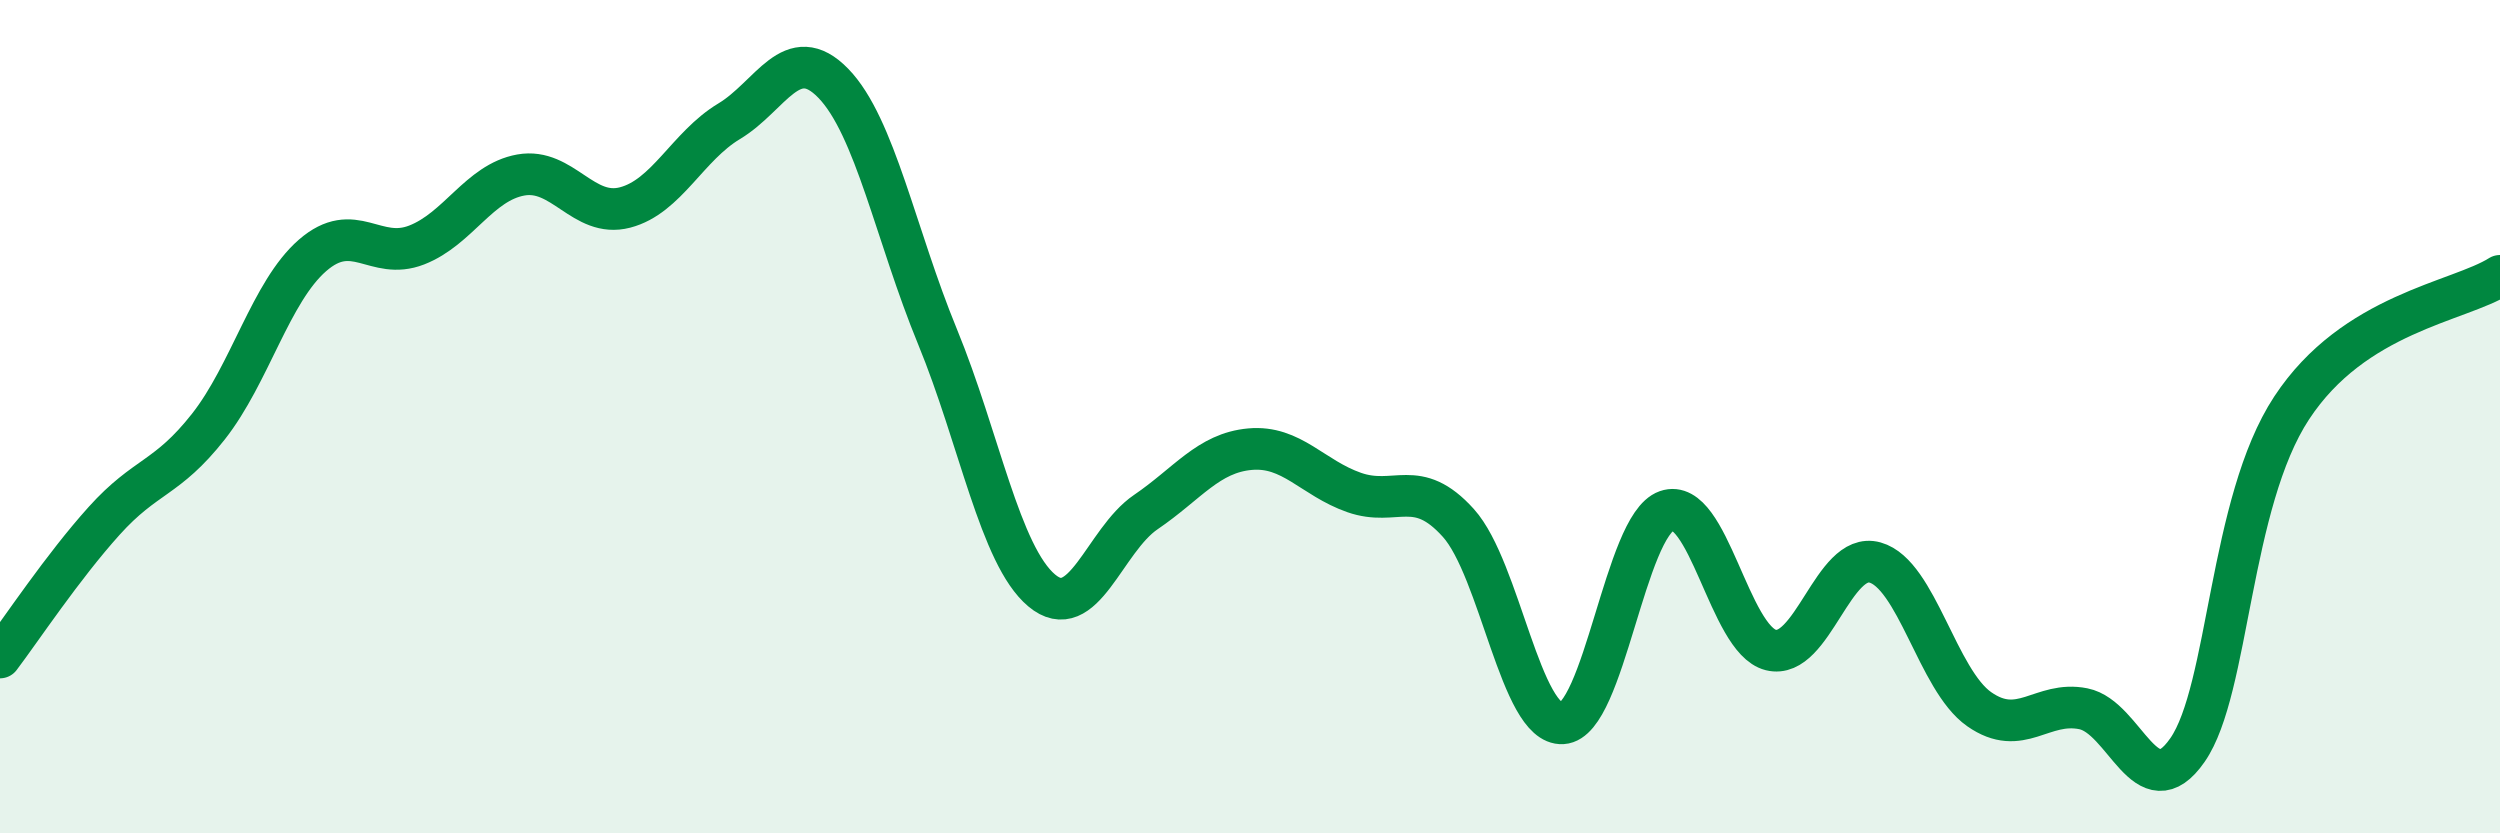 
    <svg width="60" height="20" viewBox="0 0 60 20" xmlns="http://www.w3.org/2000/svg">
      <path
        d="M 0,15.78 C 0.5,15.12 1.5,13.61 2.5,12.5 C 3.5,11.39 4,11.51 5,10.24 C 6,8.97 6.5,7 7.5,6.13 C 8.5,5.26 9,6.27 10,5.88 C 11,5.49 11.5,4.38 12.5,4.2 C 13.5,4.02 14,5.24 15,4.98 C 16,4.72 16.5,3.51 17.5,2.91 C 18.5,2.31 19,0.97 20,2 C 21,3.03 21.5,5.65 22.5,8.08 C 23.5,10.51 24,13.33 25,14.17 C 26,15.01 26.5,12.97 27.5,12.29 C 28.5,11.61 29,10.87 30,10.78 C 31,10.69 31.5,11.47 32.5,11.82 C 33.5,12.17 34,11.44 35,12.55 C 36,13.66 36.5,17.42 37.5,17.36 C 38.5,17.3 39,12.61 40,12.26 C 41,11.91 41.5,15.35 42.5,15.6 C 43.5,15.85 44,13.22 45,13.5 C 46,13.78 46.5,16.32 47.5,17.02 C 48.5,17.72 49,16.81 50,17.01 C 51,17.21 51.5,19.44 52.5,18 C 53.5,16.56 53.5,12.07 55,9.79 C 56.5,7.51 59,7.25 60,6.62L60 20L0 20Z"
        fill="#008740"
        opacity="0.1"
        stroke-linecap="round"
        stroke-linejoin="round"
      />
      <path
        d="M 0,15.78 C 0.5,15.12 1.5,13.61 2.5,12.5 C 3.5,11.39 4,11.51 5,10.24 C 6,8.97 6.5,7 7.5,6.13 C 8.5,5.26 9,6.27 10,5.88 C 11,5.49 11.5,4.38 12.5,4.2 C 13.5,4.02 14,5.24 15,4.98 C 16,4.72 16.5,3.51 17.5,2.91 C 18.5,2.31 19,0.97 20,2 C 21,3.03 21.5,5.65 22.5,8.08 C 23.5,10.51 24,13.33 25,14.17 C 26,15.01 26.5,12.97 27.5,12.29 C 28.5,11.61 29,10.87 30,10.78 C 31,10.69 31.5,11.47 32.5,11.82 C 33.5,12.17 34,11.44 35,12.55 C 36,13.66 36.5,17.42 37.5,17.36 C 38.5,17.3 39,12.61 40,12.26 C 41,11.91 41.5,15.35 42.5,15.6 C 43.5,15.85 44,13.22 45,13.5 C 46,13.78 46.5,16.32 47.5,17.02 C 48.5,17.72 49,16.81 50,17.01 C 51,17.21 51.5,19.44 52.5,18 C 53.5,16.56 53.5,12.07 55,9.79 C 56.5,7.51 59,7.25 60,6.62"
        stroke="#008740"
        stroke-width="1"
        fill="none"
        stroke-linecap="round"
        stroke-linejoin="round"
      />
    </svg>
  